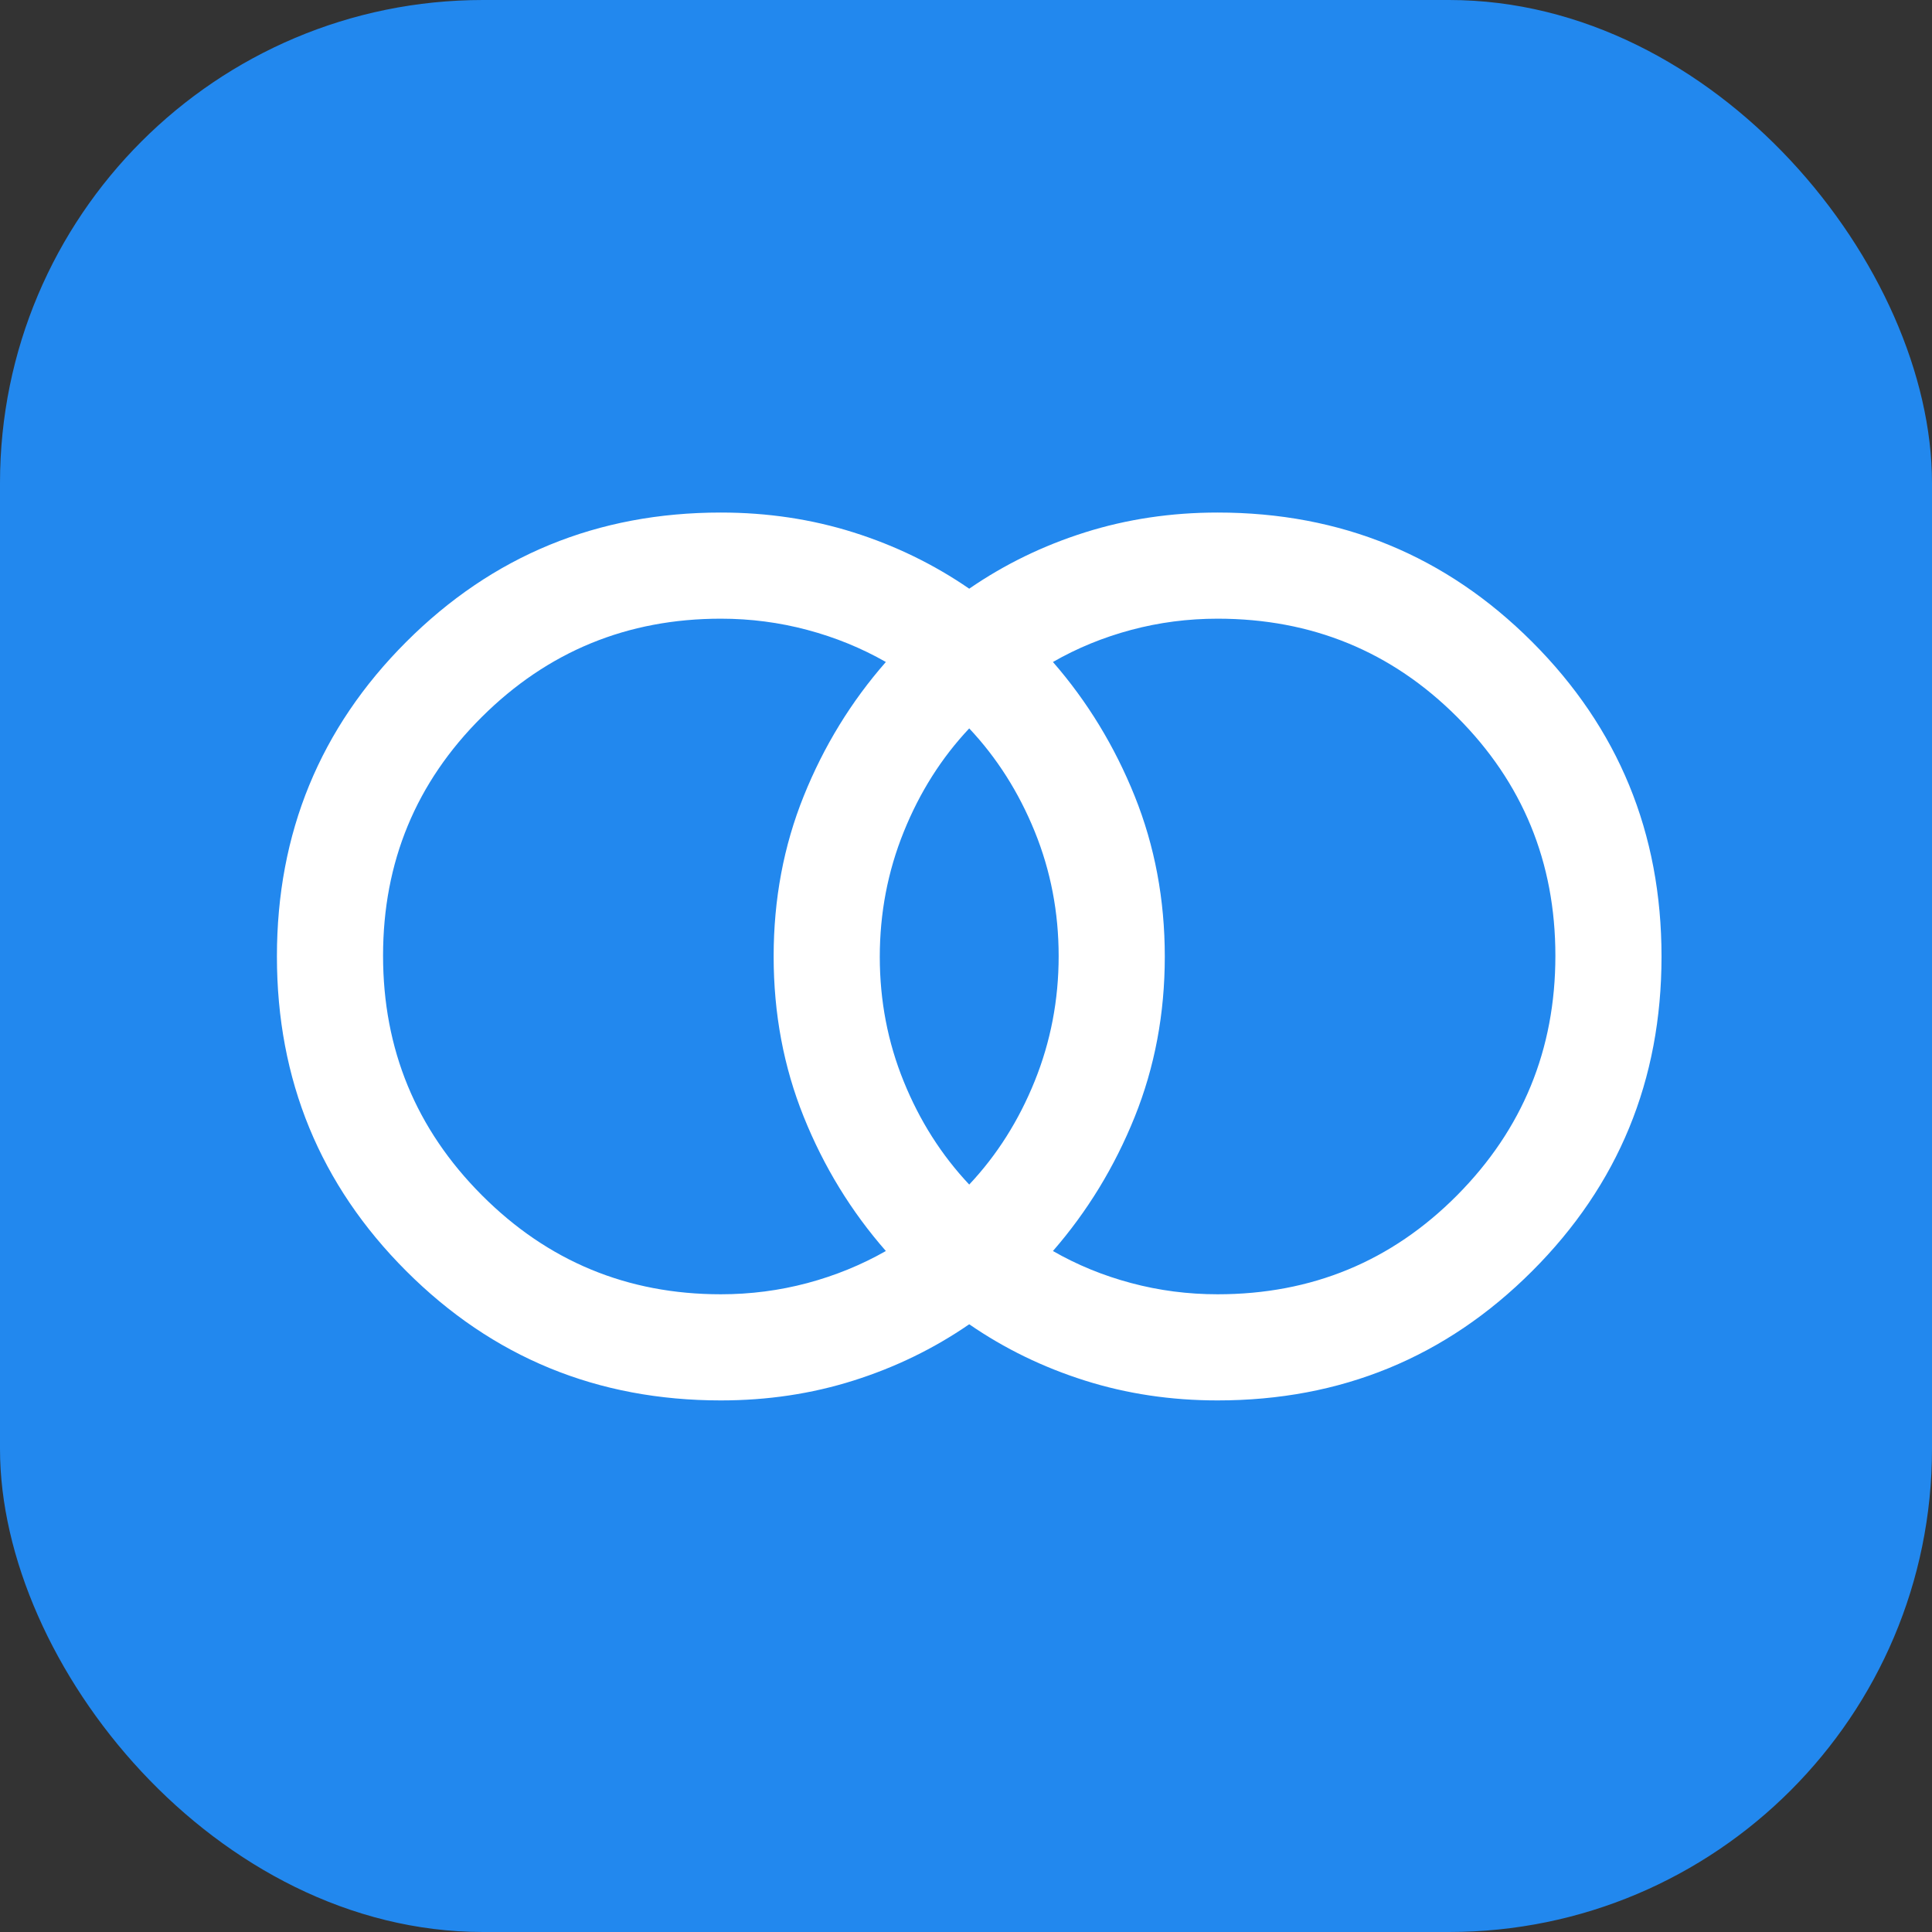 <svg width="48" height="48" viewBox="0 0 48 48" fill="none" xmlns="http://www.w3.org/2000/svg">
<rect x="0" y="0" width="48" height="48" fill="#333333" stroke="none"/>
<rect width="48" height="48" rx="12" fill="#2288EE"/>
<path d="M30.251 32.156C32.59 32.156 34.574 31.336 36.202 29.696C37.829 28.056 38.643 26.073 38.643 23.746C38.643 21.419 37.829 19.442 36.202 17.814C34.574 16.185 32.59 15.371 30.251 15.371C29.514 15.371 28.798 15.464 28.103 15.65C27.408 15.836 26.76 16.102 26.16 16.447C27.016 17.43 27.693 18.541 28.191 19.779C28.689 21.018 28.939 22.347 28.939 23.766C28.939 25.185 28.689 26.513 28.191 27.75C27.693 28.987 27.016 30.097 26.16 31.081C26.76 31.426 27.408 31.692 28.103 31.877C28.798 32.063 29.514 32.156 30.251 32.156ZM24.08 29.43C24.768 28.699 25.31 27.843 25.707 26.86C26.104 25.877 26.302 24.842 26.302 23.754C26.302 22.666 26.104 21.634 25.707 20.658C25.31 19.682 24.768 18.828 24.08 18.097C23.392 18.828 22.849 19.685 22.453 20.668C22.056 21.65 21.858 22.685 21.858 23.773C21.858 24.861 22.056 25.893 22.453 26.869C22.849 27.846 23.392 28.699 24.08 29.43ZM17.909 32.156C18.646 32.156 19.361 32.063 20.057 31.878C20.752 31.692 21.403 31.426 22.009 31.081C21.147 30.097 20.467 28.986 19.969 27.748C19.47 26.509 19.221 25.181 19.221 23.762C19.221 22.343 19.47 21.015 19.969 19.777C20.467 18.54 21.147 17.43 22.009 16.447C21.403 16.101 20.752 15.835 20.057 15.65C19.361 15.464 18.646 15.371 17.909 15.371C15.587 15.371 13.608 16.185 11.972 17.812C10.335 19.439 9.517 21.416 9.517 23.743C9.517 26.07 10.335 28.054 11.972 29.695C13.608 31.336 15.587 32.156 17.909 32.156ZM17.909 34.793C14.841 34.793 12.236 33.722 10.093 31.579C7.951 29.437 6.88 26.831 6.88 23.762C6.88 20.694 7.951 18.088 10.093 15.947C12.236 13.805 14.841 12.734 17.909 12.734C19.066 12.734 20.164 12.899 21.204 13.227C22.243 13.555 23.201 14.021 24.08 14.626C24.958 14.021 25.917 13.555 26.956 13.227C27.995 12.899 29.094 12.734 30.251 12.734C33.319 12.734 35.924 13.806 38.066 15.948C40.209 18.091 41.28 20.696 41.28 23.765C41.28 26.834 40.209 29.439 38.066 31.58C35.924 33.722 33.319 34.793 30.251 34.793C29.094 34.793 27.995 34.629 26.956 34.3C25.917 33.972 24.958 33.506 24.08 32.901C23.201 33.506 22.243 33.972 21.204 34.3C20.164 34.629 19.066 34.793 17.909 34.793Z" fill="white"/>
</svg>
